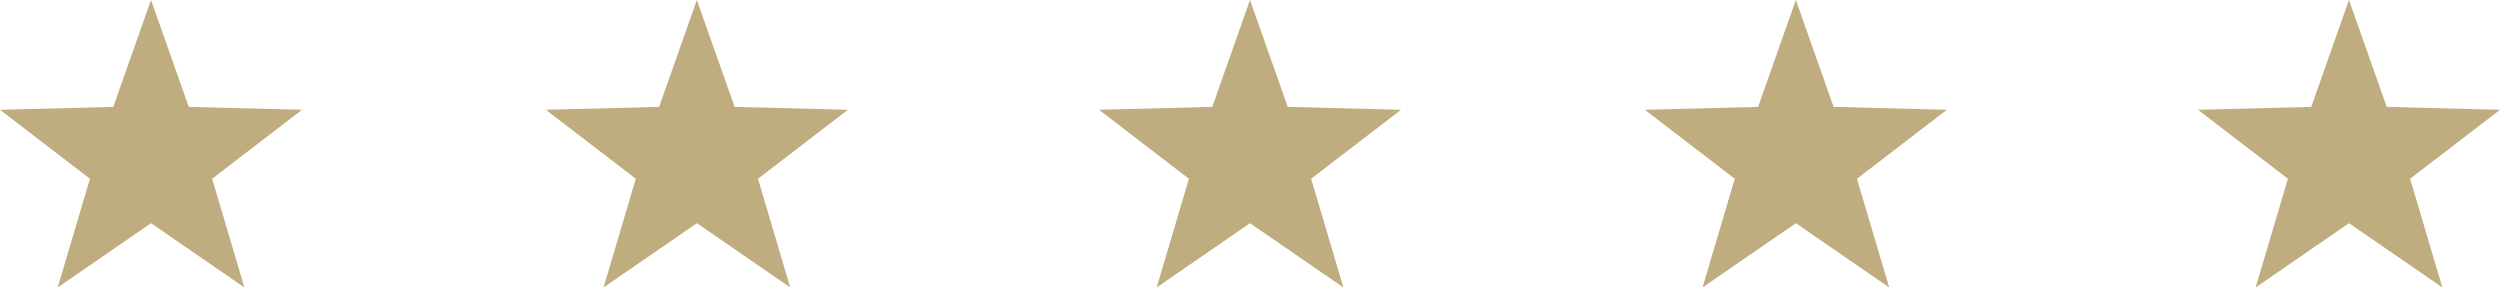 <svg xmlns="http://www.w3.org/2000/svg" width="206.24" height="23.711" viewBox="0 0 206.24 23.711">
  <g id="Group_50" data-name="Group 50" transform="translate(-307 -5345)">
    <path id="Polygon_1" data-name="Polygon 1" d="M12.458,0l3.115,8.818,9.344.239L17.5,14.746l2.66,8.966-7.7-5.3-7.7,5.3,2.66-8.966L0,9.057l9.344-.239Z" transform="translate(307 5345)" fill="#bfac7f"/>
    <path id="Polygon_2" data-name="Polygon 2" d="M12.458,0l3.115,8.818,9.344.239L17.5,14.746l2.66,8.966-7.7-5.3-7.7,5.3,2.66-8.966L0,9.057l9.344-.239Z" transform="translate(352.031 5345)" fill="#bfac7f"/>
    <path id="Polygon_3" data-name="Polygon 3" d="M12.458,0l3.115,8.818,9.344.239L17.5,14.746l2.66,8.966-7.7-5.3-7.7,5.3,2.66-8.966L0,9.057l9.344-.239Z" transform="translate(397.662 5345)" fill="#bfac7f"/>
    <path id="Polygon_4" data-name="Polygon 4" d="M12.458,0l3.115,8.818,9.344.239L17.5,14.746l2.66,8.966-7.7-5.3-7.7,5.3,2.66-8.966L0,9.057l9.344-.239Z" transform="translate(442.692 5345)" fill="#bfac7f"/>
    <path id="Polygon_5" data-name="Polygon 5" d="M12.458,0l3.115,8.818,9.344.239L17.5,14.746l2.66,8.966-7.7-5.3-7.7,5.3,2.66-8.966L0,9.057l9.344-.239Z" transform="translate(488.323 5345)" fill="#bfac7f"/>
  </g>
</svg>
